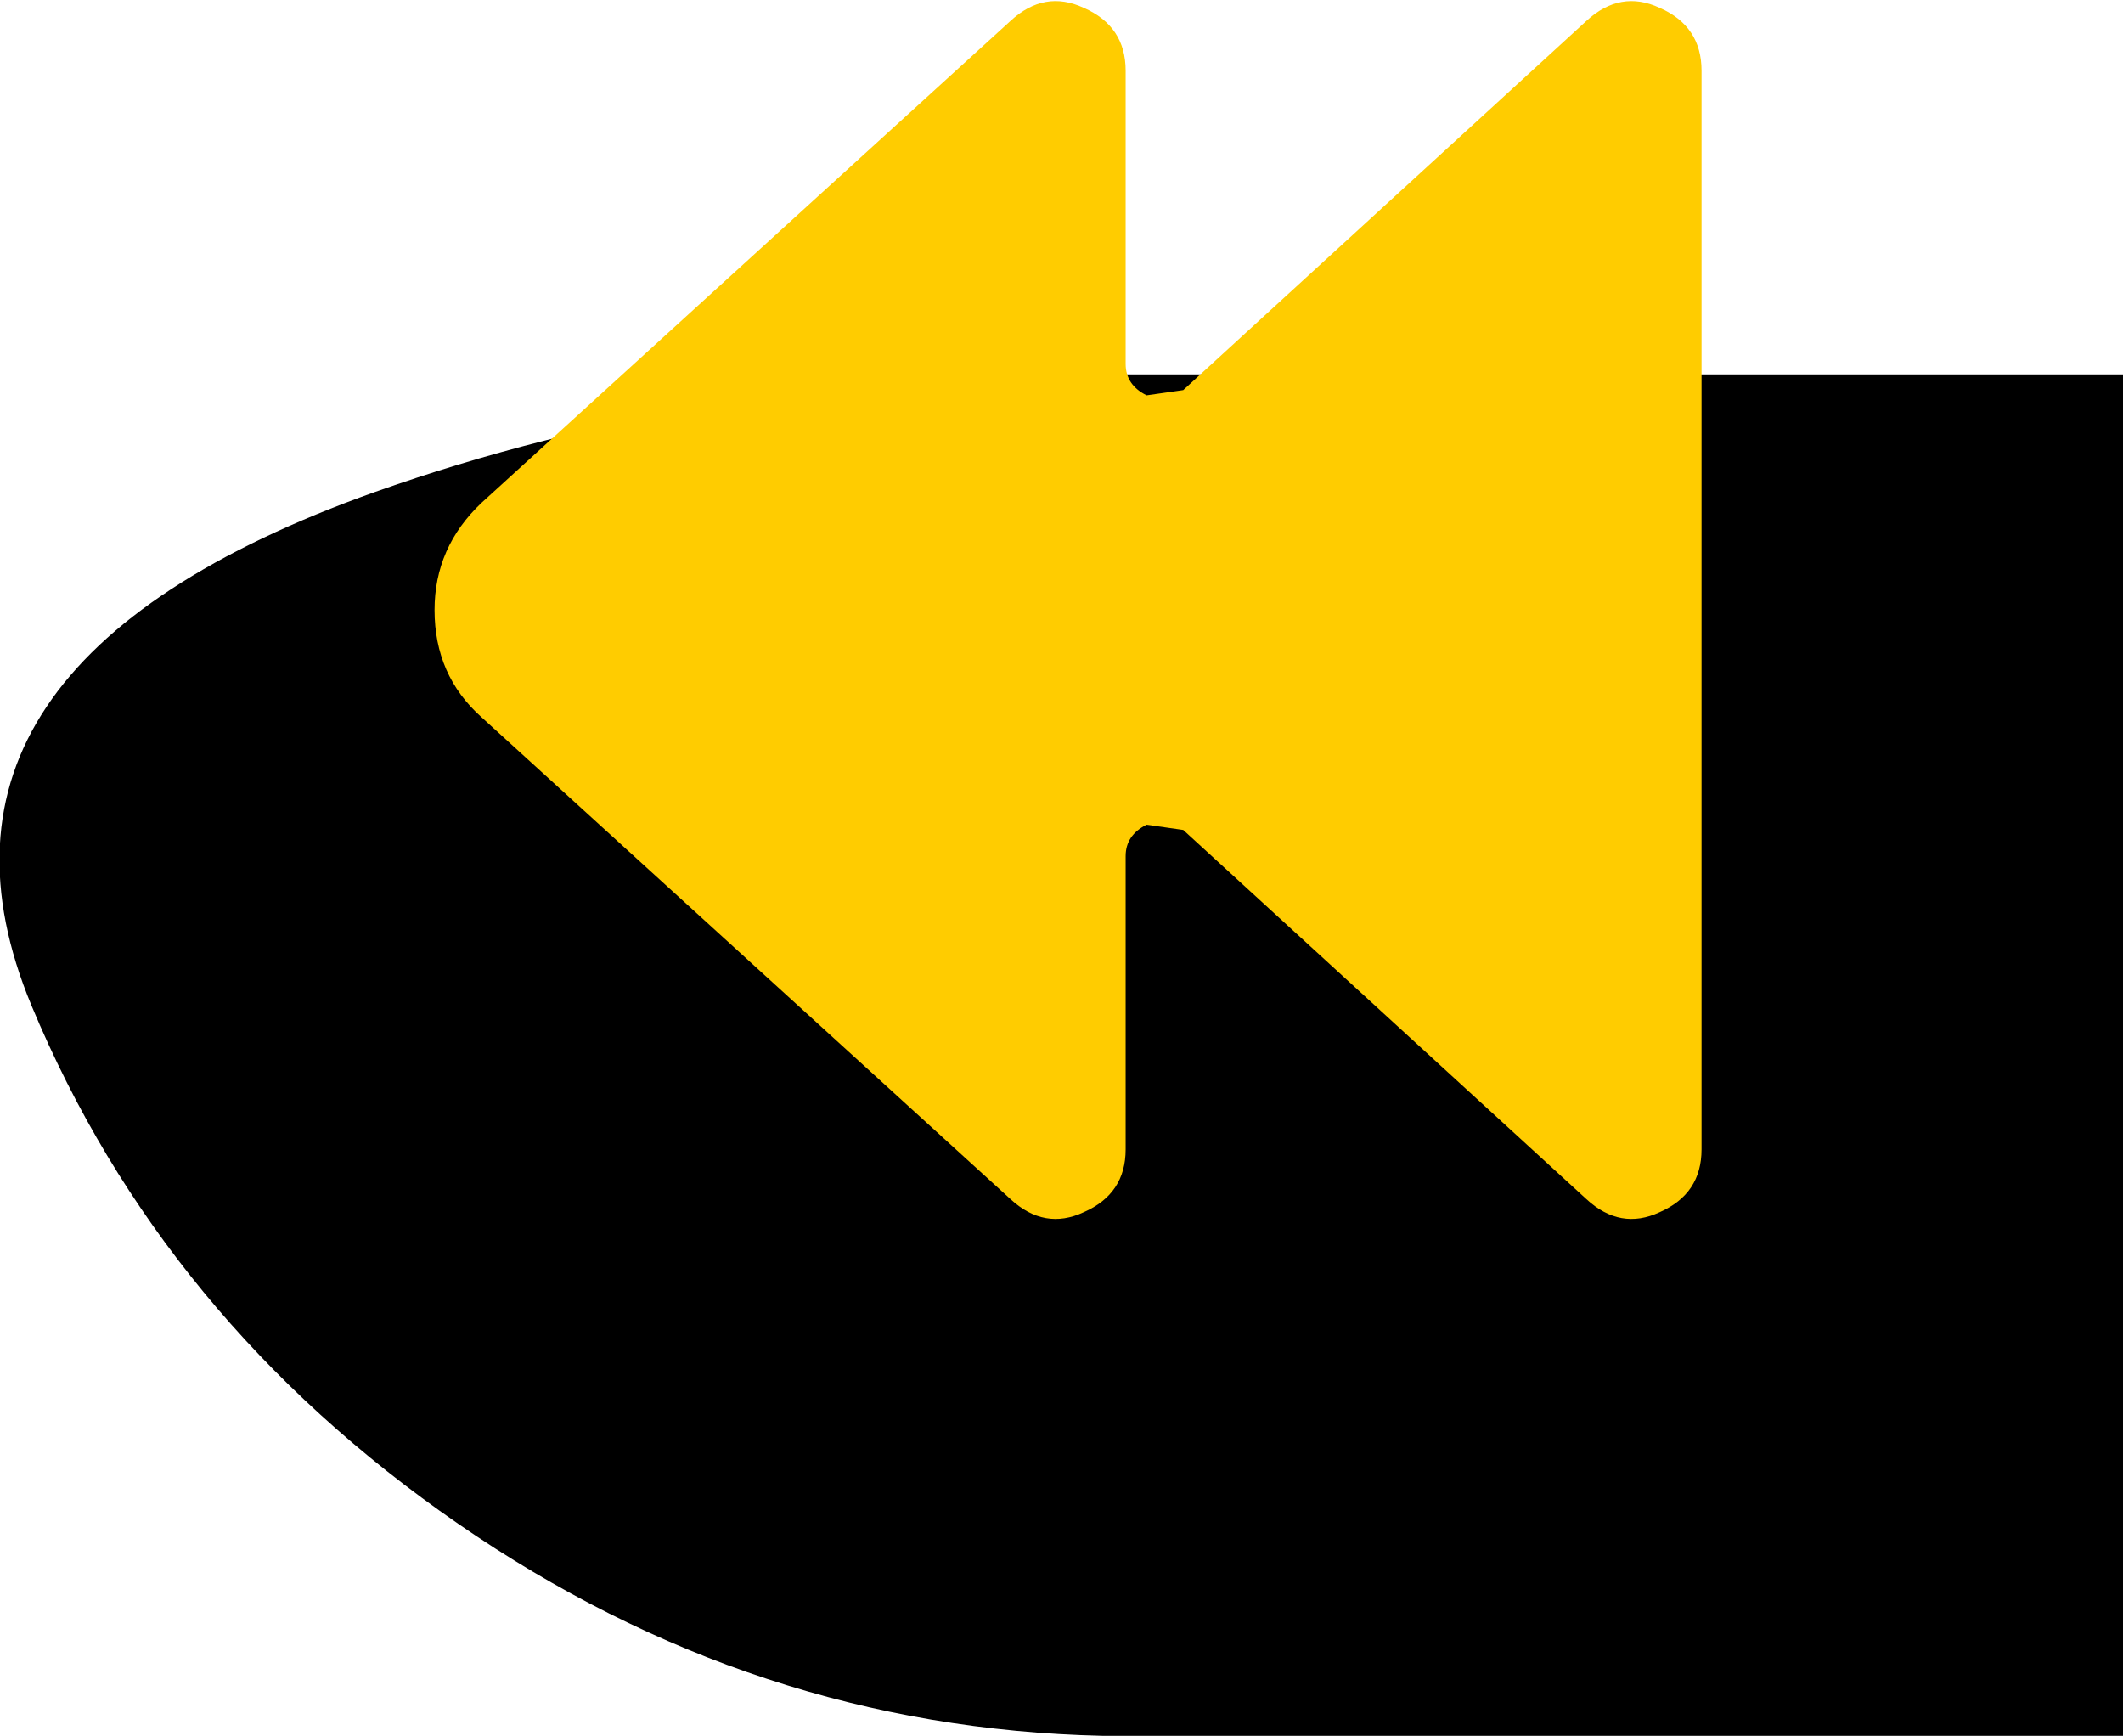 <?xml version="1.0" encoding="UTF-8" standalone="no"?>
<svg xmlns:xlink="http://www.w3.org/1999/xlink" height="33.15px" width="40.55px" xmlns="http://www.w3.org/2000/svg">
  <g transform="matrix(1.0, 0.0, 0.0, 1.0, 20.0, 11.65)">
    <path d="M20.55 -4.5 L20.55 21.5 1.05 21.5 Q-5.6 21.35 -11.25 17.45 -16.9 13.55 -19.4 7.55 -22.1 1.05 -12.85 -2.25 -6.5 -4.5 1.05 -4.5 L20.55 -4.5" fill="#000000" fill-rule="evenodd" stroke="none"/>
    <path d="M0.7 -11.5 Q1.5 -11.15 1.5 -10.3 L1.5 -4.7 Q1.5 -4.3 1.9 -4.1 L2.6 -4.2 10.3 -11.25 Q10.95 -11.85 11.7 -11.5 12.5 -11.15 12.5 -10.3 L12.5 10.3 Q12.5 11.15 11.7 11.5 10.95 11.85 10.3 11.25 L2.6 4.2 1.9 4.1 Q1.5 4.3 1.5 4.7 L1.5 10.3 Q1.5 11.15 0.7 11.5 -0.05 11.85 -0.7 11.25 L-10.8 2.05 Q-11.7 1.25 -11.7 0.0 -11.7 -1.2 -10.8 -2.05 L-0.7 -11.25 Q-0.05 -11.85 0.7 -11.5" fill="#ffcc00" fill-rule="evenodd" stroke="none"/>
  </g>
</svg>
